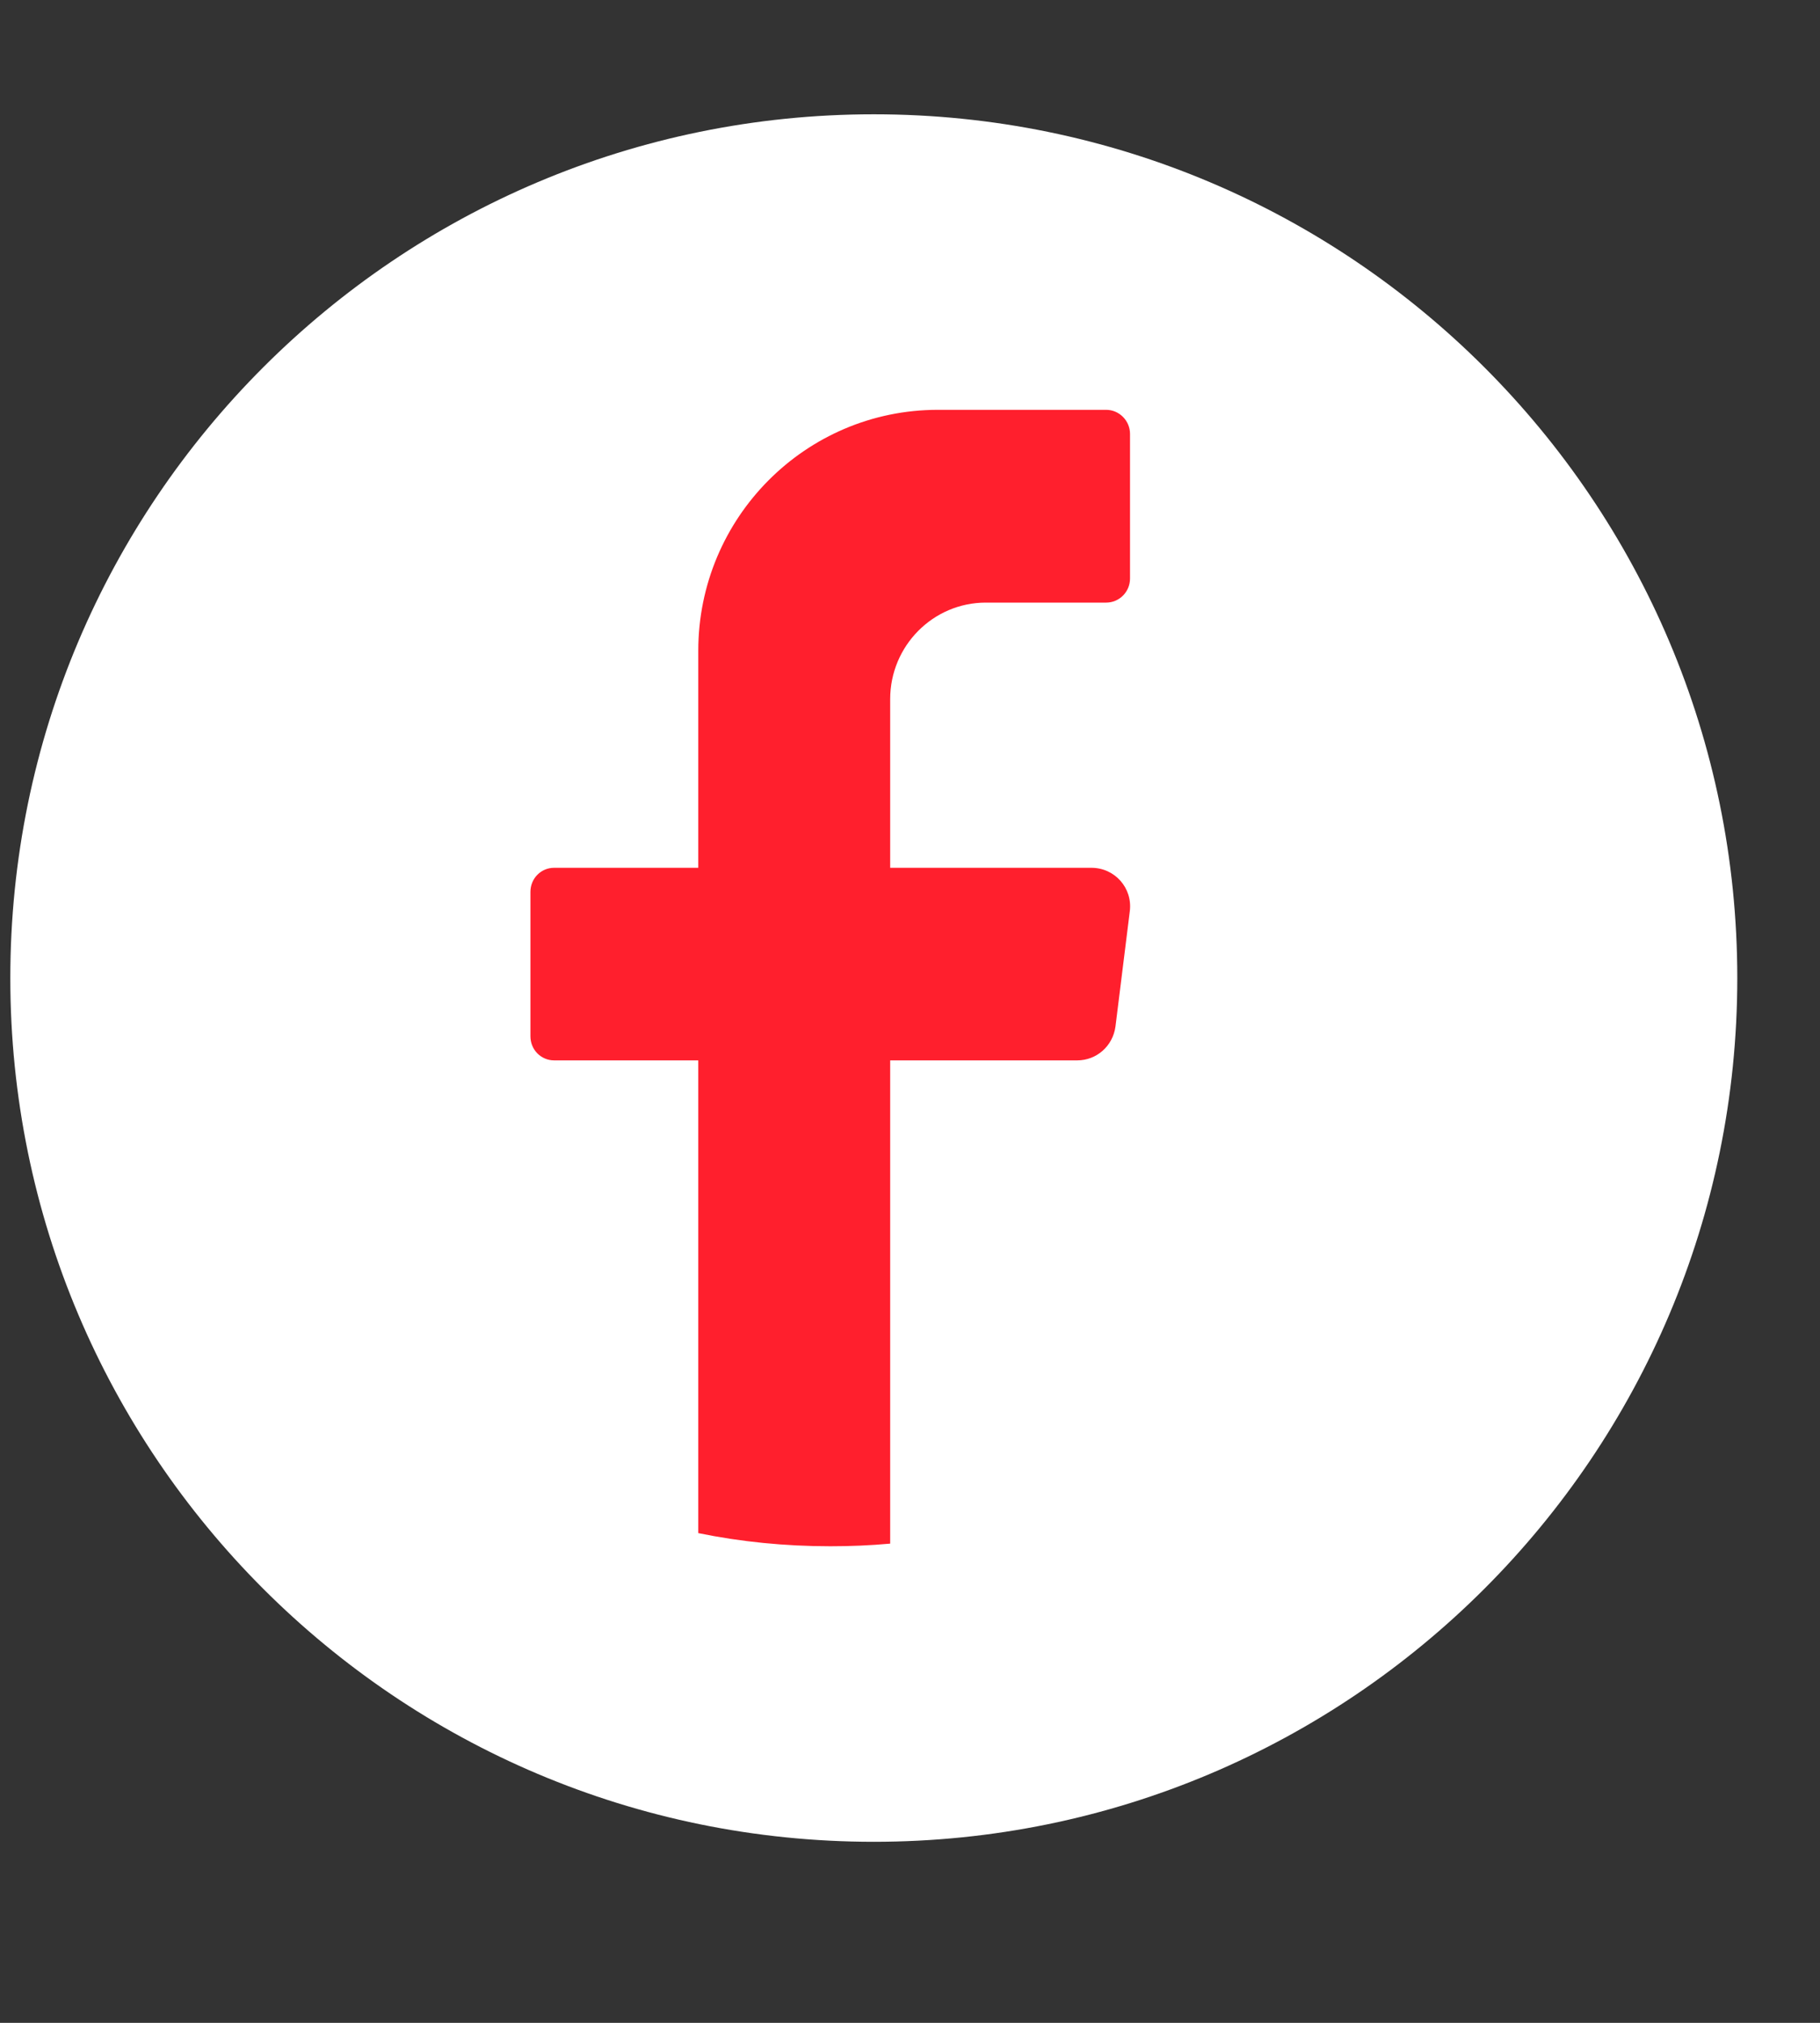 <svg width="9" height="10" viewBox="0 0 9 10" fill="none" xmlns="http://www.w3.org/2000/svg">
<rect x="0" y="0" width="9" height="10" fill="#333333" stroke="none"/>
<path d="M8.591 4.835C8.591 7.193 6.679 9.105 4.321 9.105C1.963 9.105 0.051 7.193 0.051 4.835C0.051 2.477 1.963 0.565 4.321 0.565C6.679 0.565 8.591 2.477 8.591 4.835Z" fill="white"/>
<path d="M5.587 4.504L5.516 5.075C5.503 5.171 5.423 5.242 5.327 5.242H4.402V7.631C4.303 7.64 4.205 7.644 4.106 7.644C3.881 7.644 3.663 7.622 3.453 7.579V5.242H2.74C2.675 5.242 2.623 5.189 2.623 5.123V4.409C2.623 4.343 2.675 4.29 2.74 4.29H3.453V3.217C3.453 2.56 3.983 2.026 4.638 2.026H5.47C5.535 2.026 5.588 2.08 5.588 2.145V2.86C5.588 2.926 5.535 2.979 5.47 2.979H4.875C4.614 2.979 4.402 3.193 4.402 3.456V4.29H5.397C5.513 4.29 5.601 4.39 5.587 4.504Z" fill="#FF1F2D"/>
</svg>
